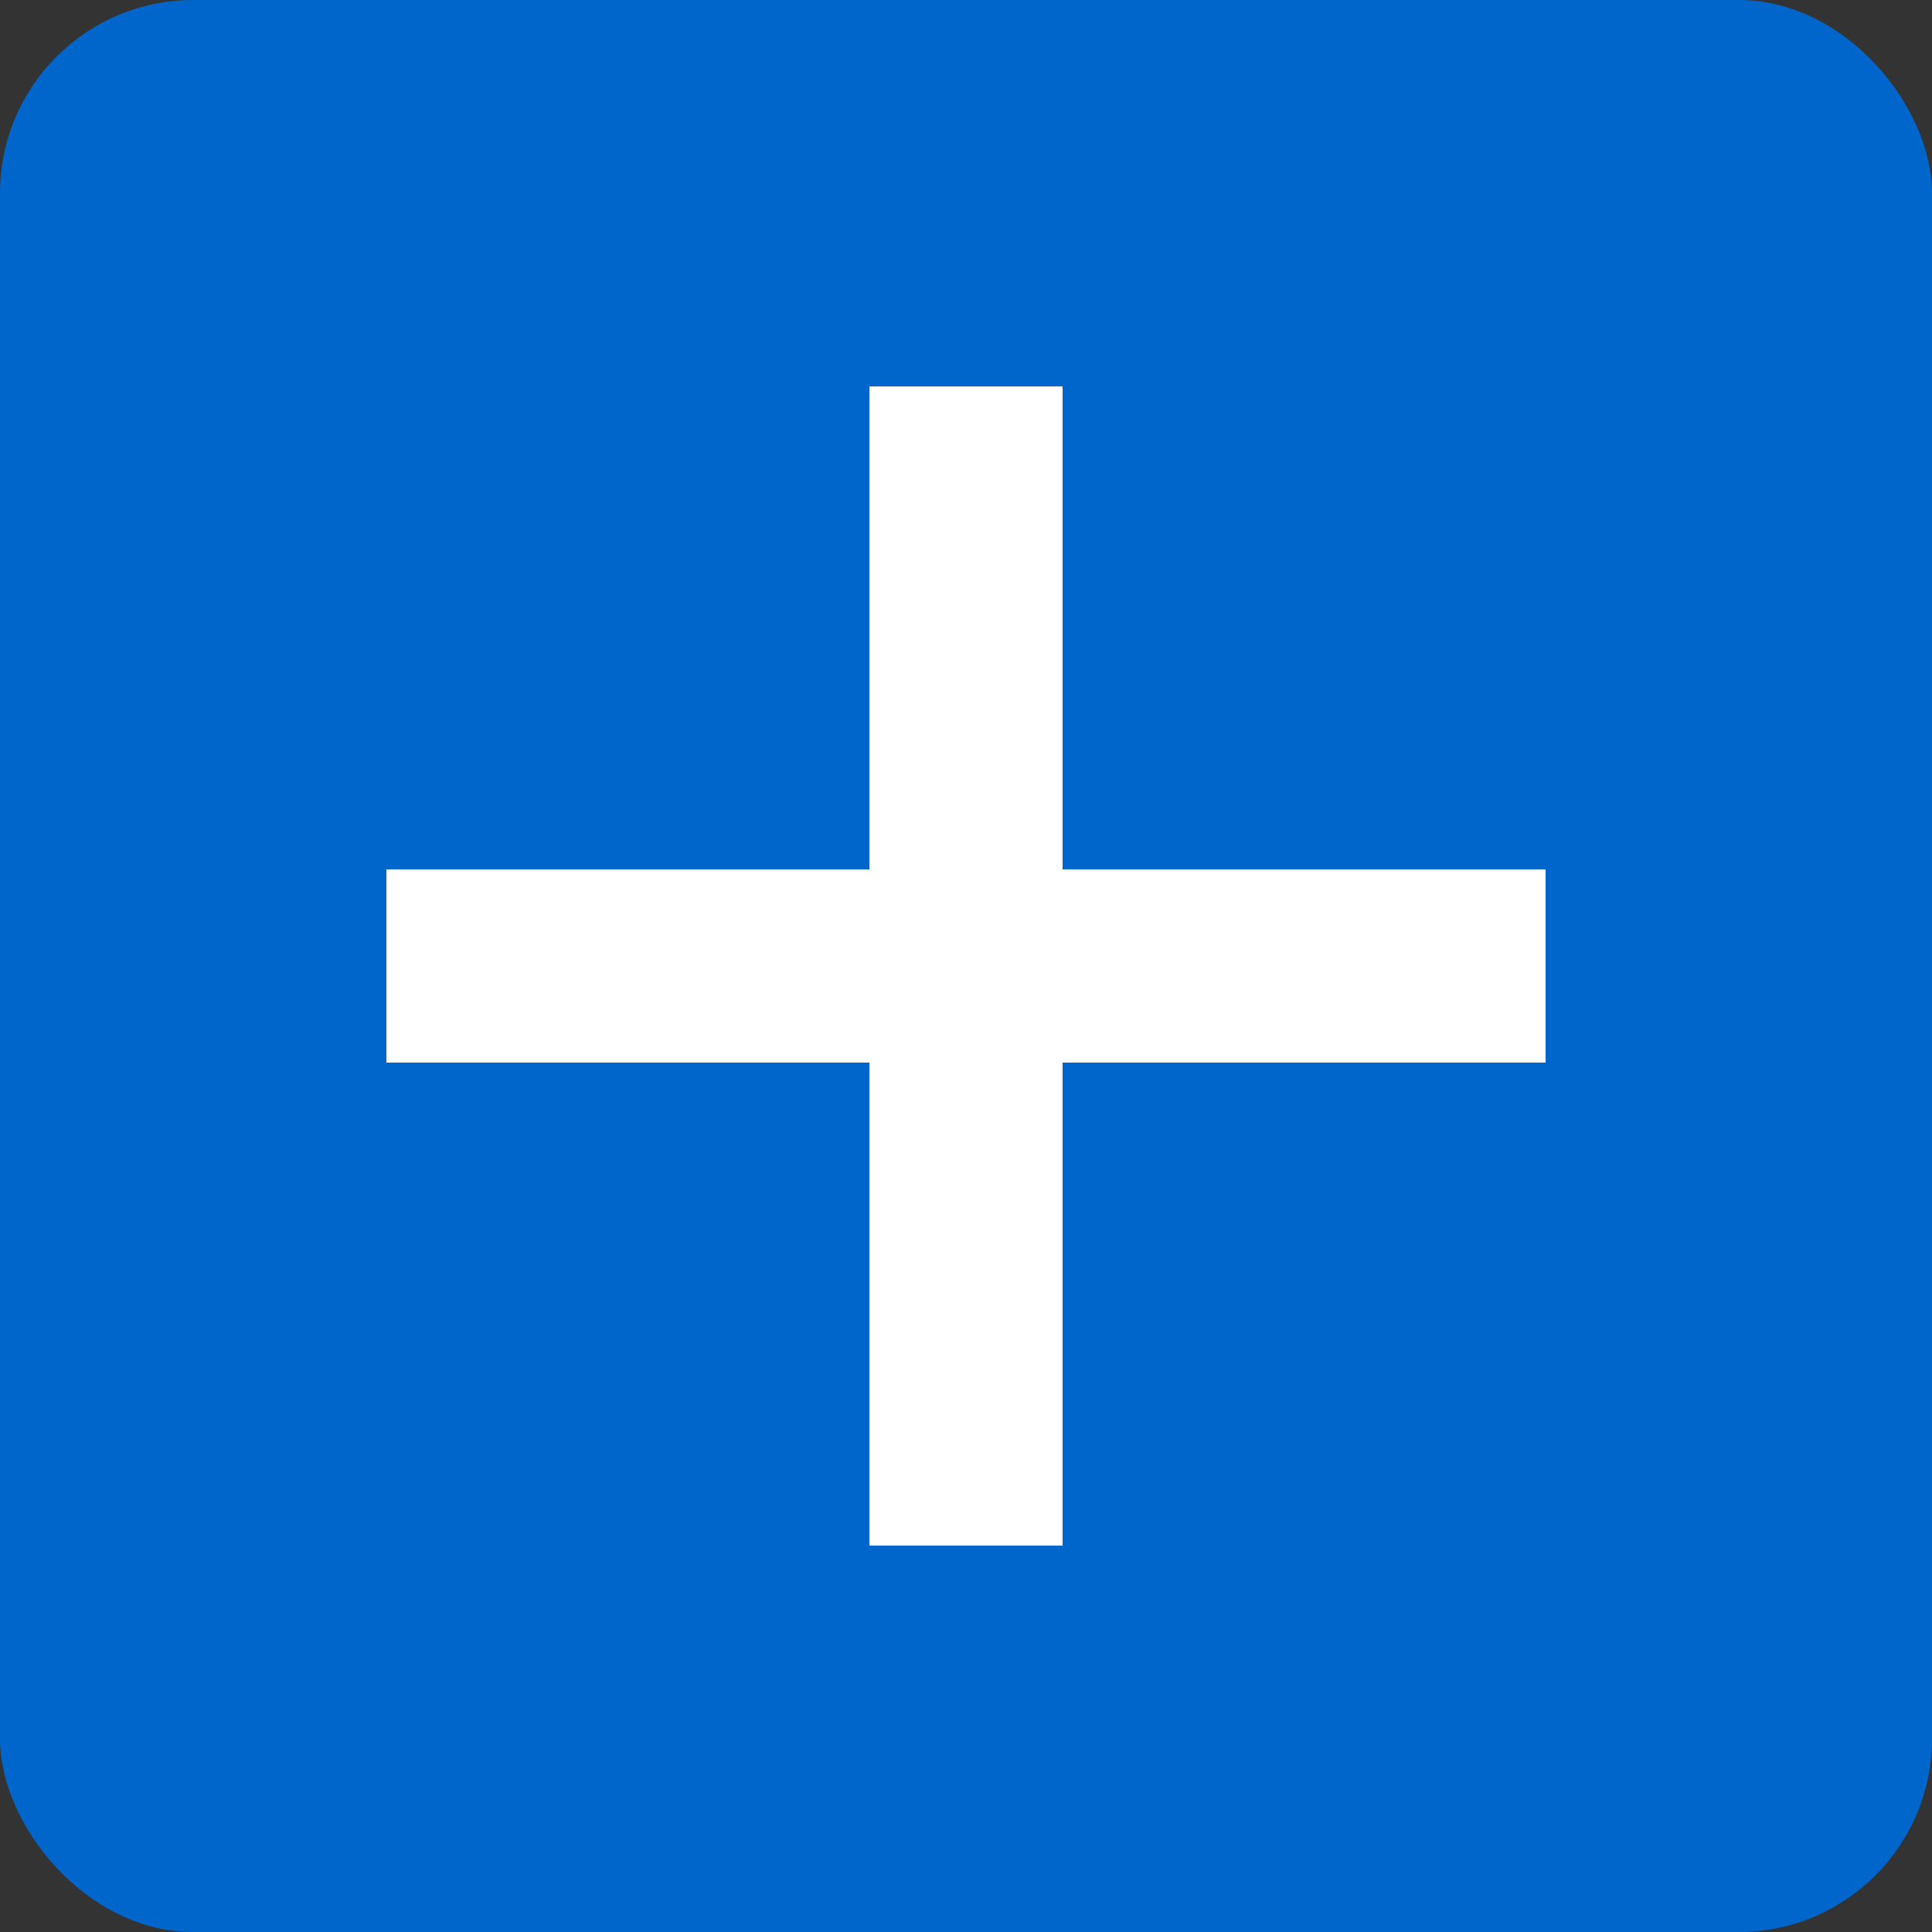 <svg width="50" height="50" viewBox="0 0 50 50" xmlns="http://www.w3.org/2000/svg">
  <rect x="0" y="0" width="50" height="50" fill="#333333" stroke="none"/>
  <rect width="50" height="50" fill="#0066cc" rx="5"/>
  <path d="M10 25 L40 25 M25 10 L25 40" stroke="#fff" stroke-width="5"/>
</svg>